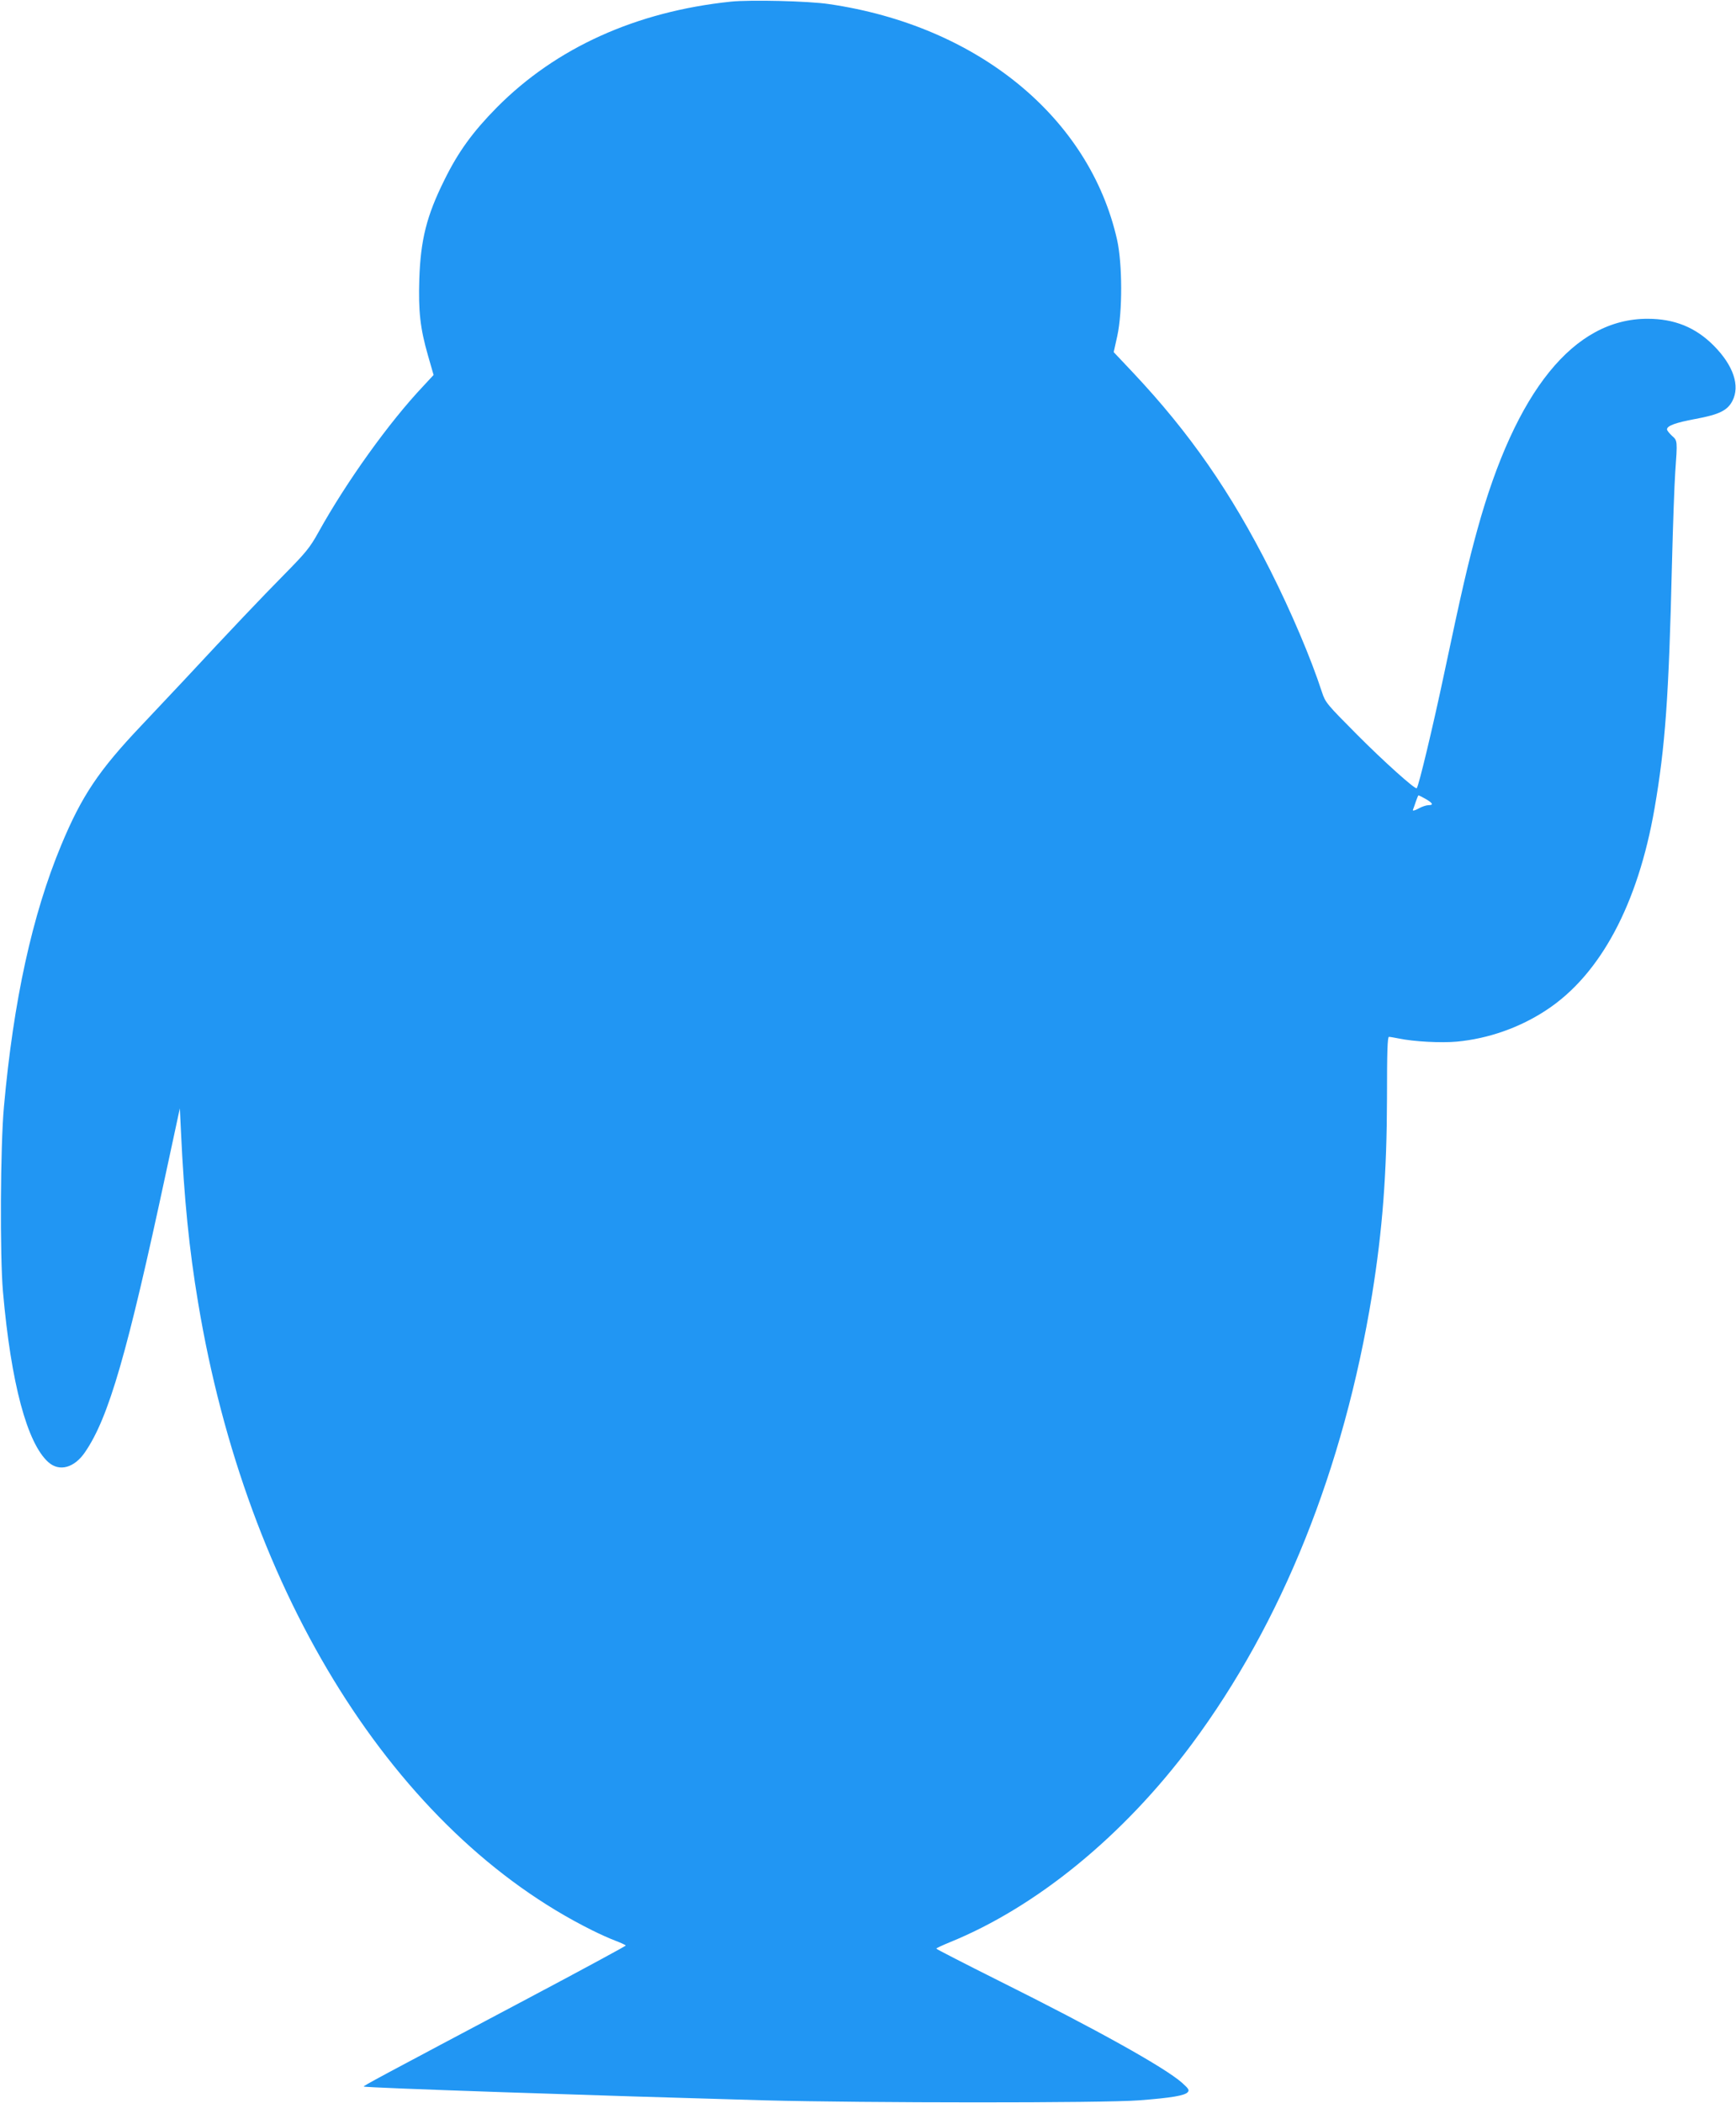 <?xml version="1.0" standalone="no"?>
<!DOCTYPE svg PUBLIC "-//W3C//DTD SVG 20010904//EN"
 "http://www.w3.org/TR/2001/REC-SVG-20010904/DTD/svg10.dtd">
<svg version="1.0" xmlns="http://www.w3.org/2000/svg"
 width="1057pt" height="1280pt" viewBox="0 0 1057 1280"
 preserveAspectRatio="xMidYMid meet">
<g transform="translate(0,1280) scale(0.1,-0.1)"
fill="#2196f3" stroke="none">
<path d="M4450 12790 c-576 -60 -1064 -280 -1425 -644 -146 -148 -235 -270
-319 -441 -109 -219 -145 -365 -153 -604 -6 -195 5 -298 53 -465 l34 -118 -64
-69 c-207 -219 -466 -580 -637 -888 -52 -94 -77 -124 -207 -256 -142 -144
-320 -331 -612 -645 -74 -79 -191 -203 -259 -275 -259 -273 -363 -427 -489
-730 -176 -424 -290 -945 -348 -1590 -22 -240 -25 -909 -6 -1125 49 -558 147
-924 277 -1039 67 -59 158 -34 223 62 144 210 257 600 493 1702 l84 390 7
-145 c19 -405 50 -714 104 -1036 296 -1783 1202 -3226 2399 -3821 44 -22 108
-51 143 -64 34 -13 62 -26 62 -29 0 -3 -260 -144 -577 -312 -938 -497 -1022
-542 -1018 -546 7 -8 1441 -56 2440 -84 616 -16 2061 -17 2280 0 197 15 280
29 297 50 11 12 5 21 -35 57 -107 94 -520 324 -1114 620 -210 105 -381 193
-382 196 -1 3 36 20 82 39 529 215 1059 649 1473 1205 550 740 925 1675 1098
2735 64 396 90 740 91 1197 0 284 3 373 12 373 7 0 34 -5 60 -10 91 -19 257
-28 354 -19 191 18 383 85 546 193 327 215 556 643 657 1226 65 376 87 676
106 1485 6 237 15 489 20 560 14 195 14 193 -20 223 -16 15 -30 32 -30 39 0
22 53 41 171 63 147 27 197 52 227 110 48 92 6 216 -113 336 -111 112 -240
164 -404 164 -448 0 -802 -437 -1035 -1280 -58 -210 -97 -379 -202 -875 -68
-322 -156 -690 -168 -702 -9 -9 -202 164 -362 325 -186 187 -194 196 -215 260
-68 209 -189 492 -315 742 -241 477 -490 835 -834 1201 l-119 126 22 99 c32
148 31 437 -1 583 -167 745 -848 1304 -1754 1436 -124 19 -480 27 -598 15z
m4230 -4852 c45 -26 50 -38 17 -38 -12 0 -40 -9 -61 -21 -24 -13 -36 -15 -33
-7 3 7 11 30 18 51 7 20 14 37 16 37 2 0 22 -10 43 -22z"/>
</g>
</svg>

